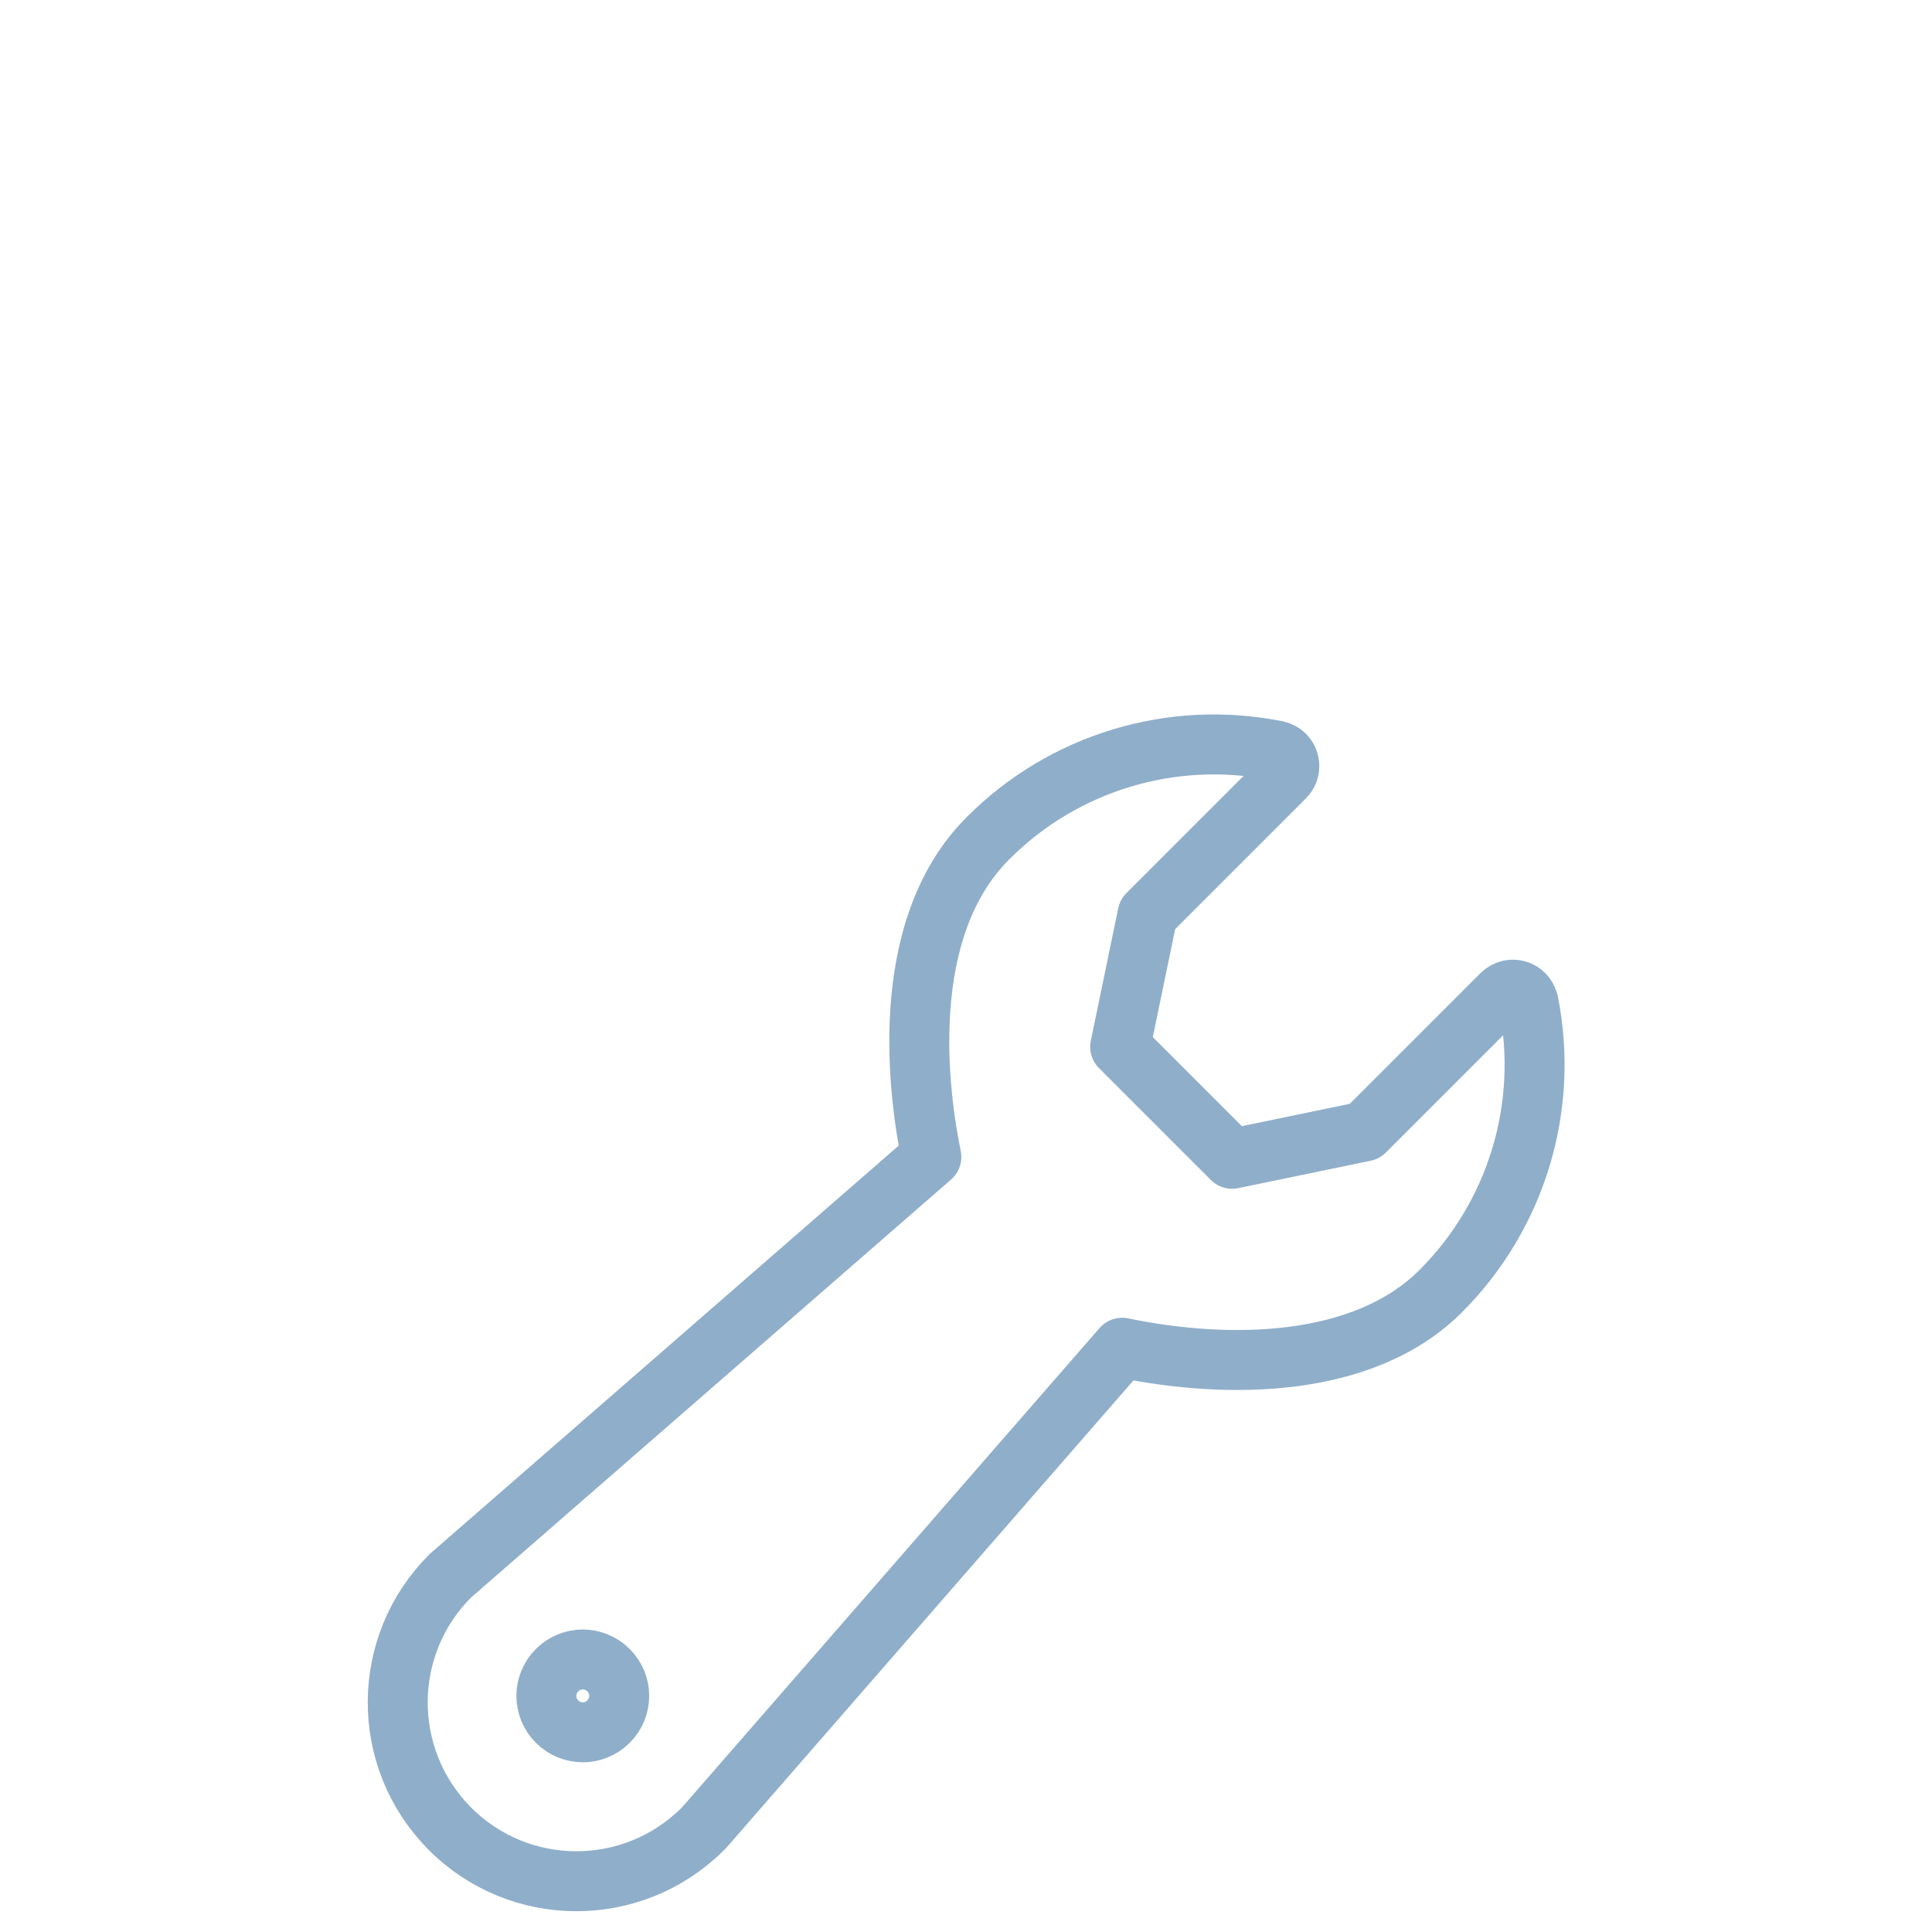 <?xml version="1.0" encoding="UTF-8"?><svg id="a" xmlns="http://www.w3.org/2000/svg" viewBox="0 0 145 145"><defs><style>.d,.e{fill:none;}.e{stroke:#8faeca;stroke-linecap:round;stroke-linejoin:round;stroke-width:4.5px;}</style></defs><rect class="d" width="145" height="145"/><path id="b" class="e" d="M114.7,75.22c-.13-.64-.75-1.05-1.39-.92-.23,.05-.43,.16-.6,.32l-10.29,10.29-9.95,2.06-8.4-8.4,2.06-9.95,10.29-10.29c.46-.46,.46-1.21,0-1.67-.16-.16-.37-.27-.6-.32-7.87-1.58-16.02,.89-21.68,6.58-6.9,6.9-5.19,19.29-4.24,23.91l-36.07,31.41c-5.27,5.21-5.31,13.7-.1,18.97s13.7,5.31,18.97,.1c.05-.05,.11-.11,.16-.16l31.36-36c8.01,1.66,18.13,1.53,23.91-4.25,5.68-5.68,8.15-13.81,6.58-21.69Z"/><path id="c" class="e" d="M45.67,129.21c-1.07,1.07-2.79,1.07-3.86,0s-1.07-2.79,0-3.86h0c1.07-1.07,2.79-1.07,3.86,0,1.07,1.07,1.07,2.79,0,3.86h0Z"/></svg>